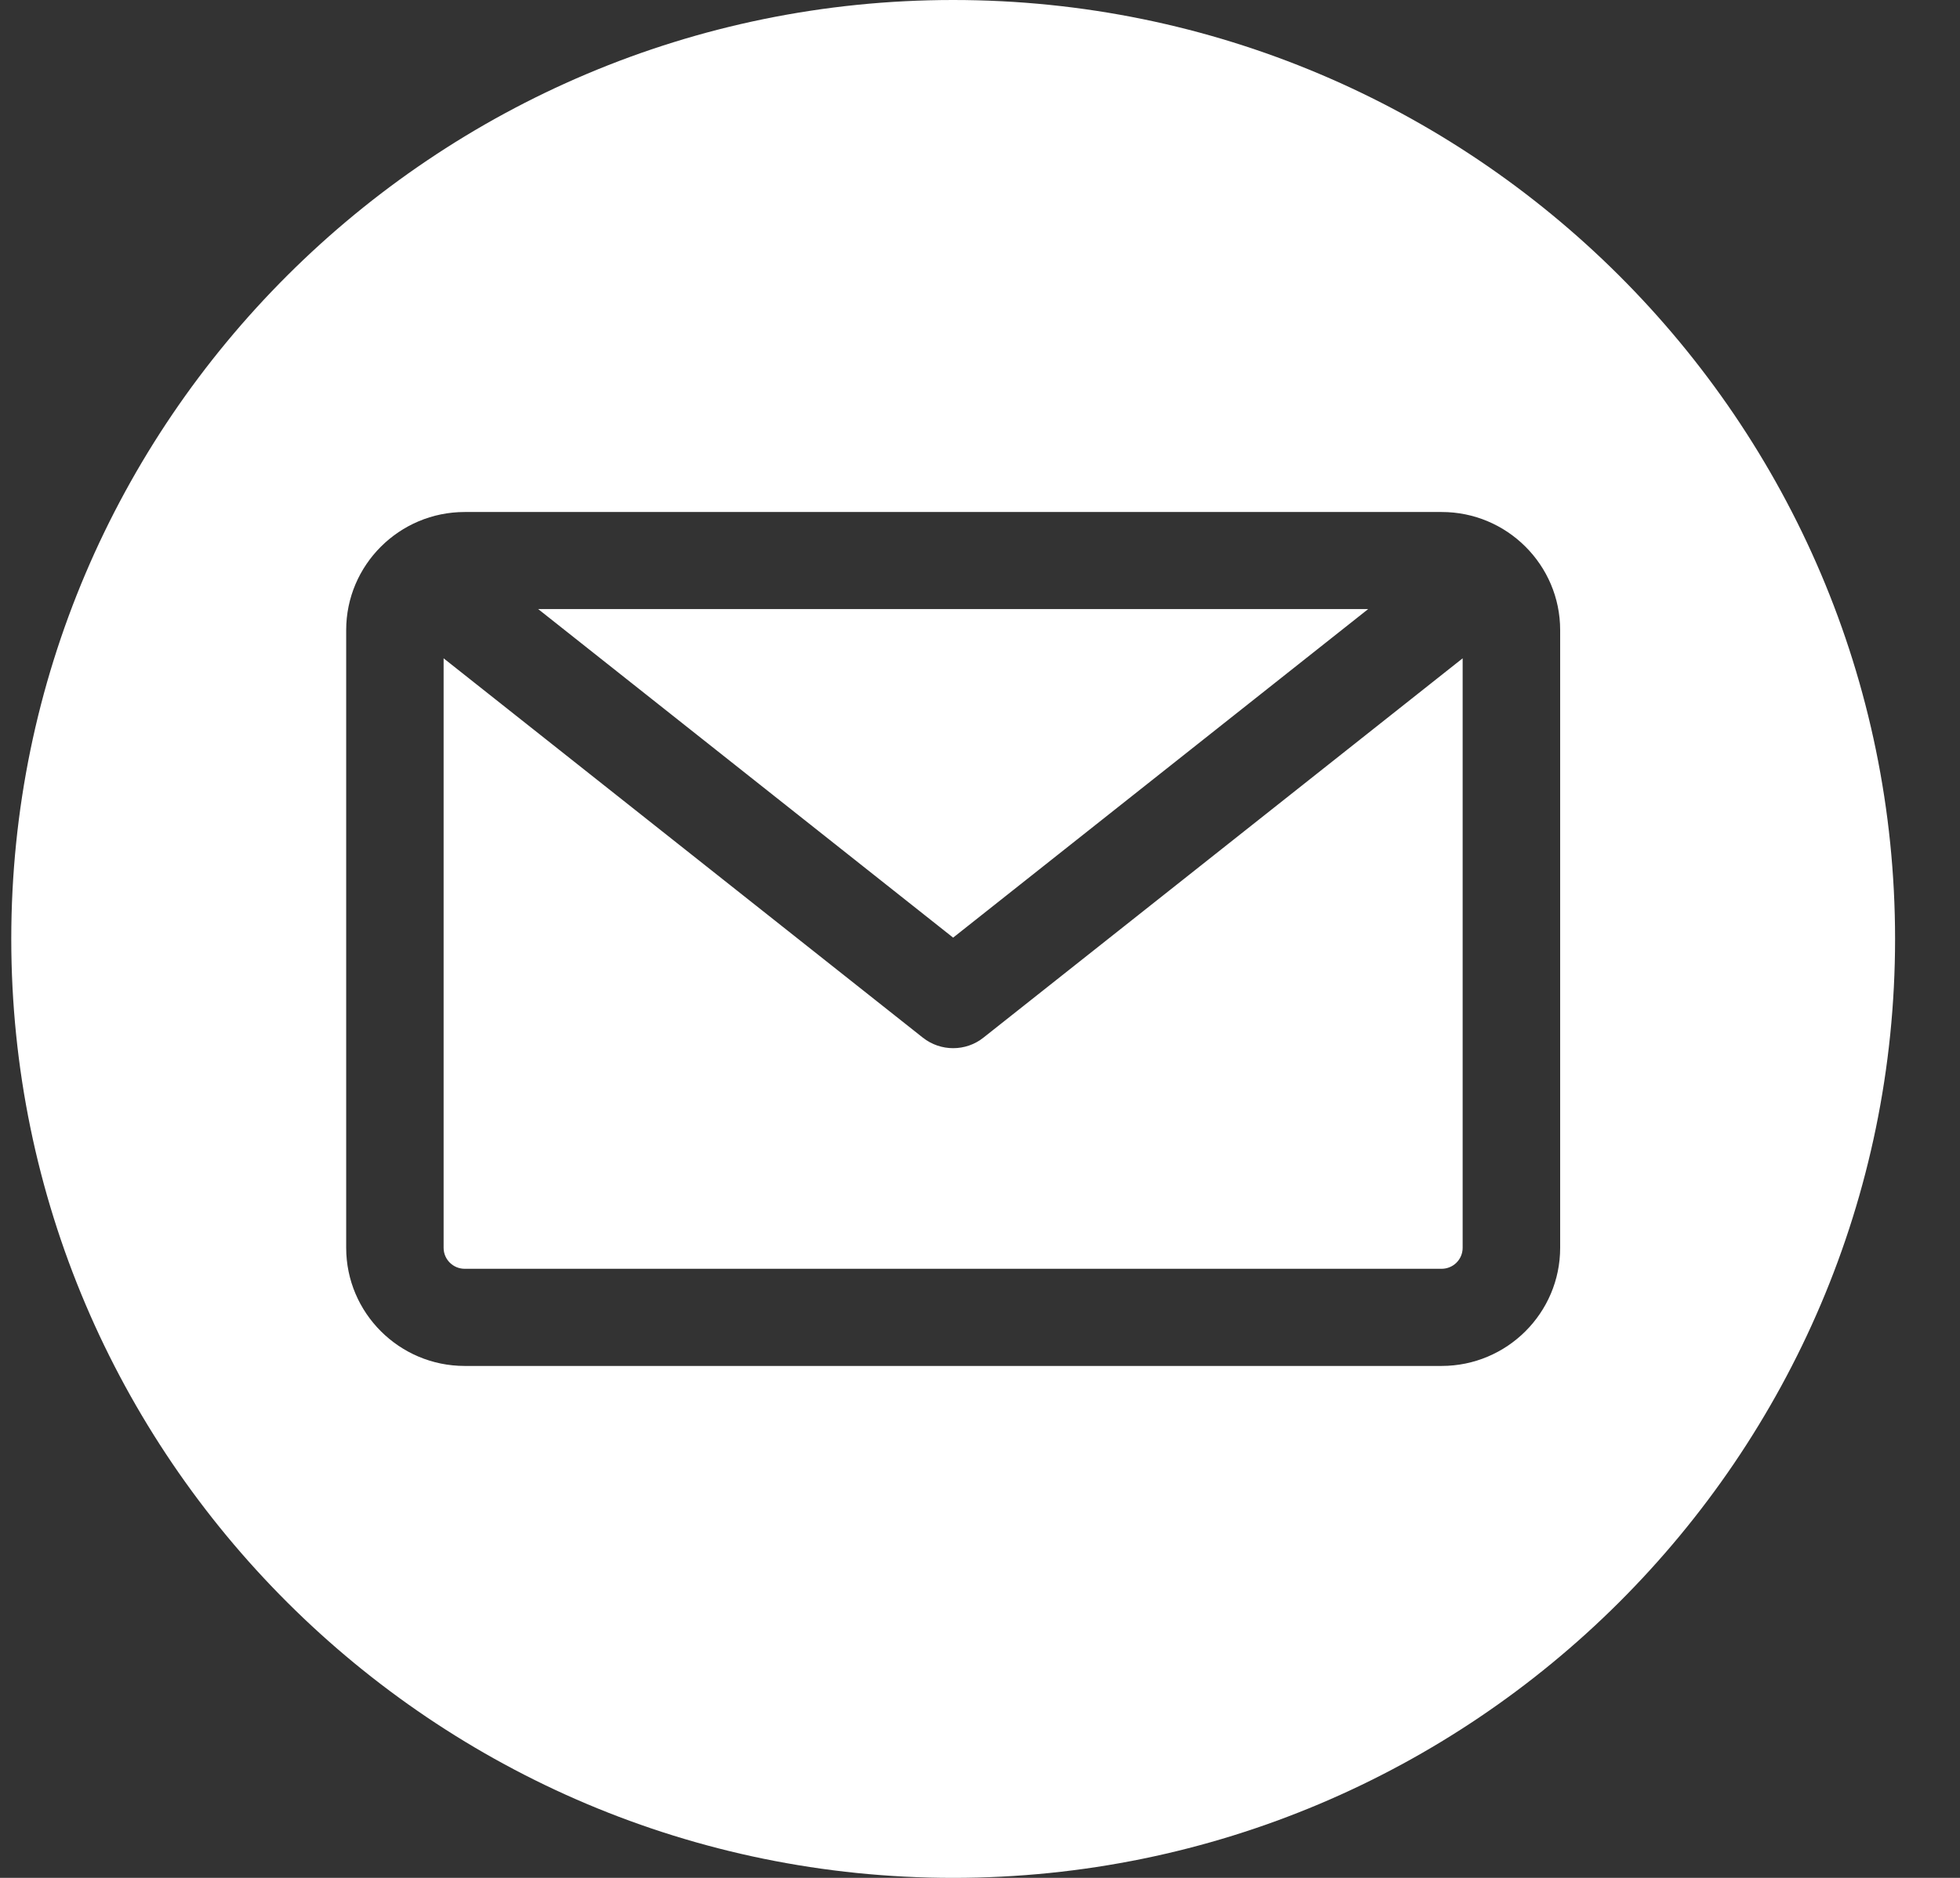 <svg width="24" height="23" viewBox="0 0 24 23" fill="none" xmlns="http://www.w3.org/2000/svg">
<rect x="0" y="0" width="24" height="23" fill="#333333" stroke="none"/>
<g clip-path="url(#clip0_6082_327)">
<path fill-rule="evenodd" clip-rule="evenodd" d="M11.671 23C5.312 23 0.138 17.841 0.138 11.5C0.138 5.159 5.312 0 11.671 0C18.031 0 23.205 5.159 23.205 11.5C23.205 17.841 18.031 23 11.671 23ZM17.652 15.54C17.795 15.54 17.91 15.425 17.91 15.283V8.063L12.042 12.709C11.934 12.795 11.803 12.838 11.671 12.838C11.54 12.838 11.409 12.795 11.3 12.709L5.432 8.063V15.283C5.432 15.425 5.548 15.54 5.69 15.54H17.652ZM16.753 7.46L11.671 11.484L6.59 7.46H16.753ZM19.104 7.717V15.283C19.104 16.081 18.453 16.73 17.652 16.73H5.69C4.89 16.73 4.239 16.081 4.239 15.283V7.717C4.239 6.92 4.89 6.271 5.69 6.271H17.652C18.453 6.27 19.104 6.92 19.104 7.717Z" fill="white"/>
</g>
<defs>
<clipPath id="clip0_6082_327">
<rect width="23.067" height="23" fill="white" transform="translate(0.138)"/>
</clipPath>
</defs>
</svg>
